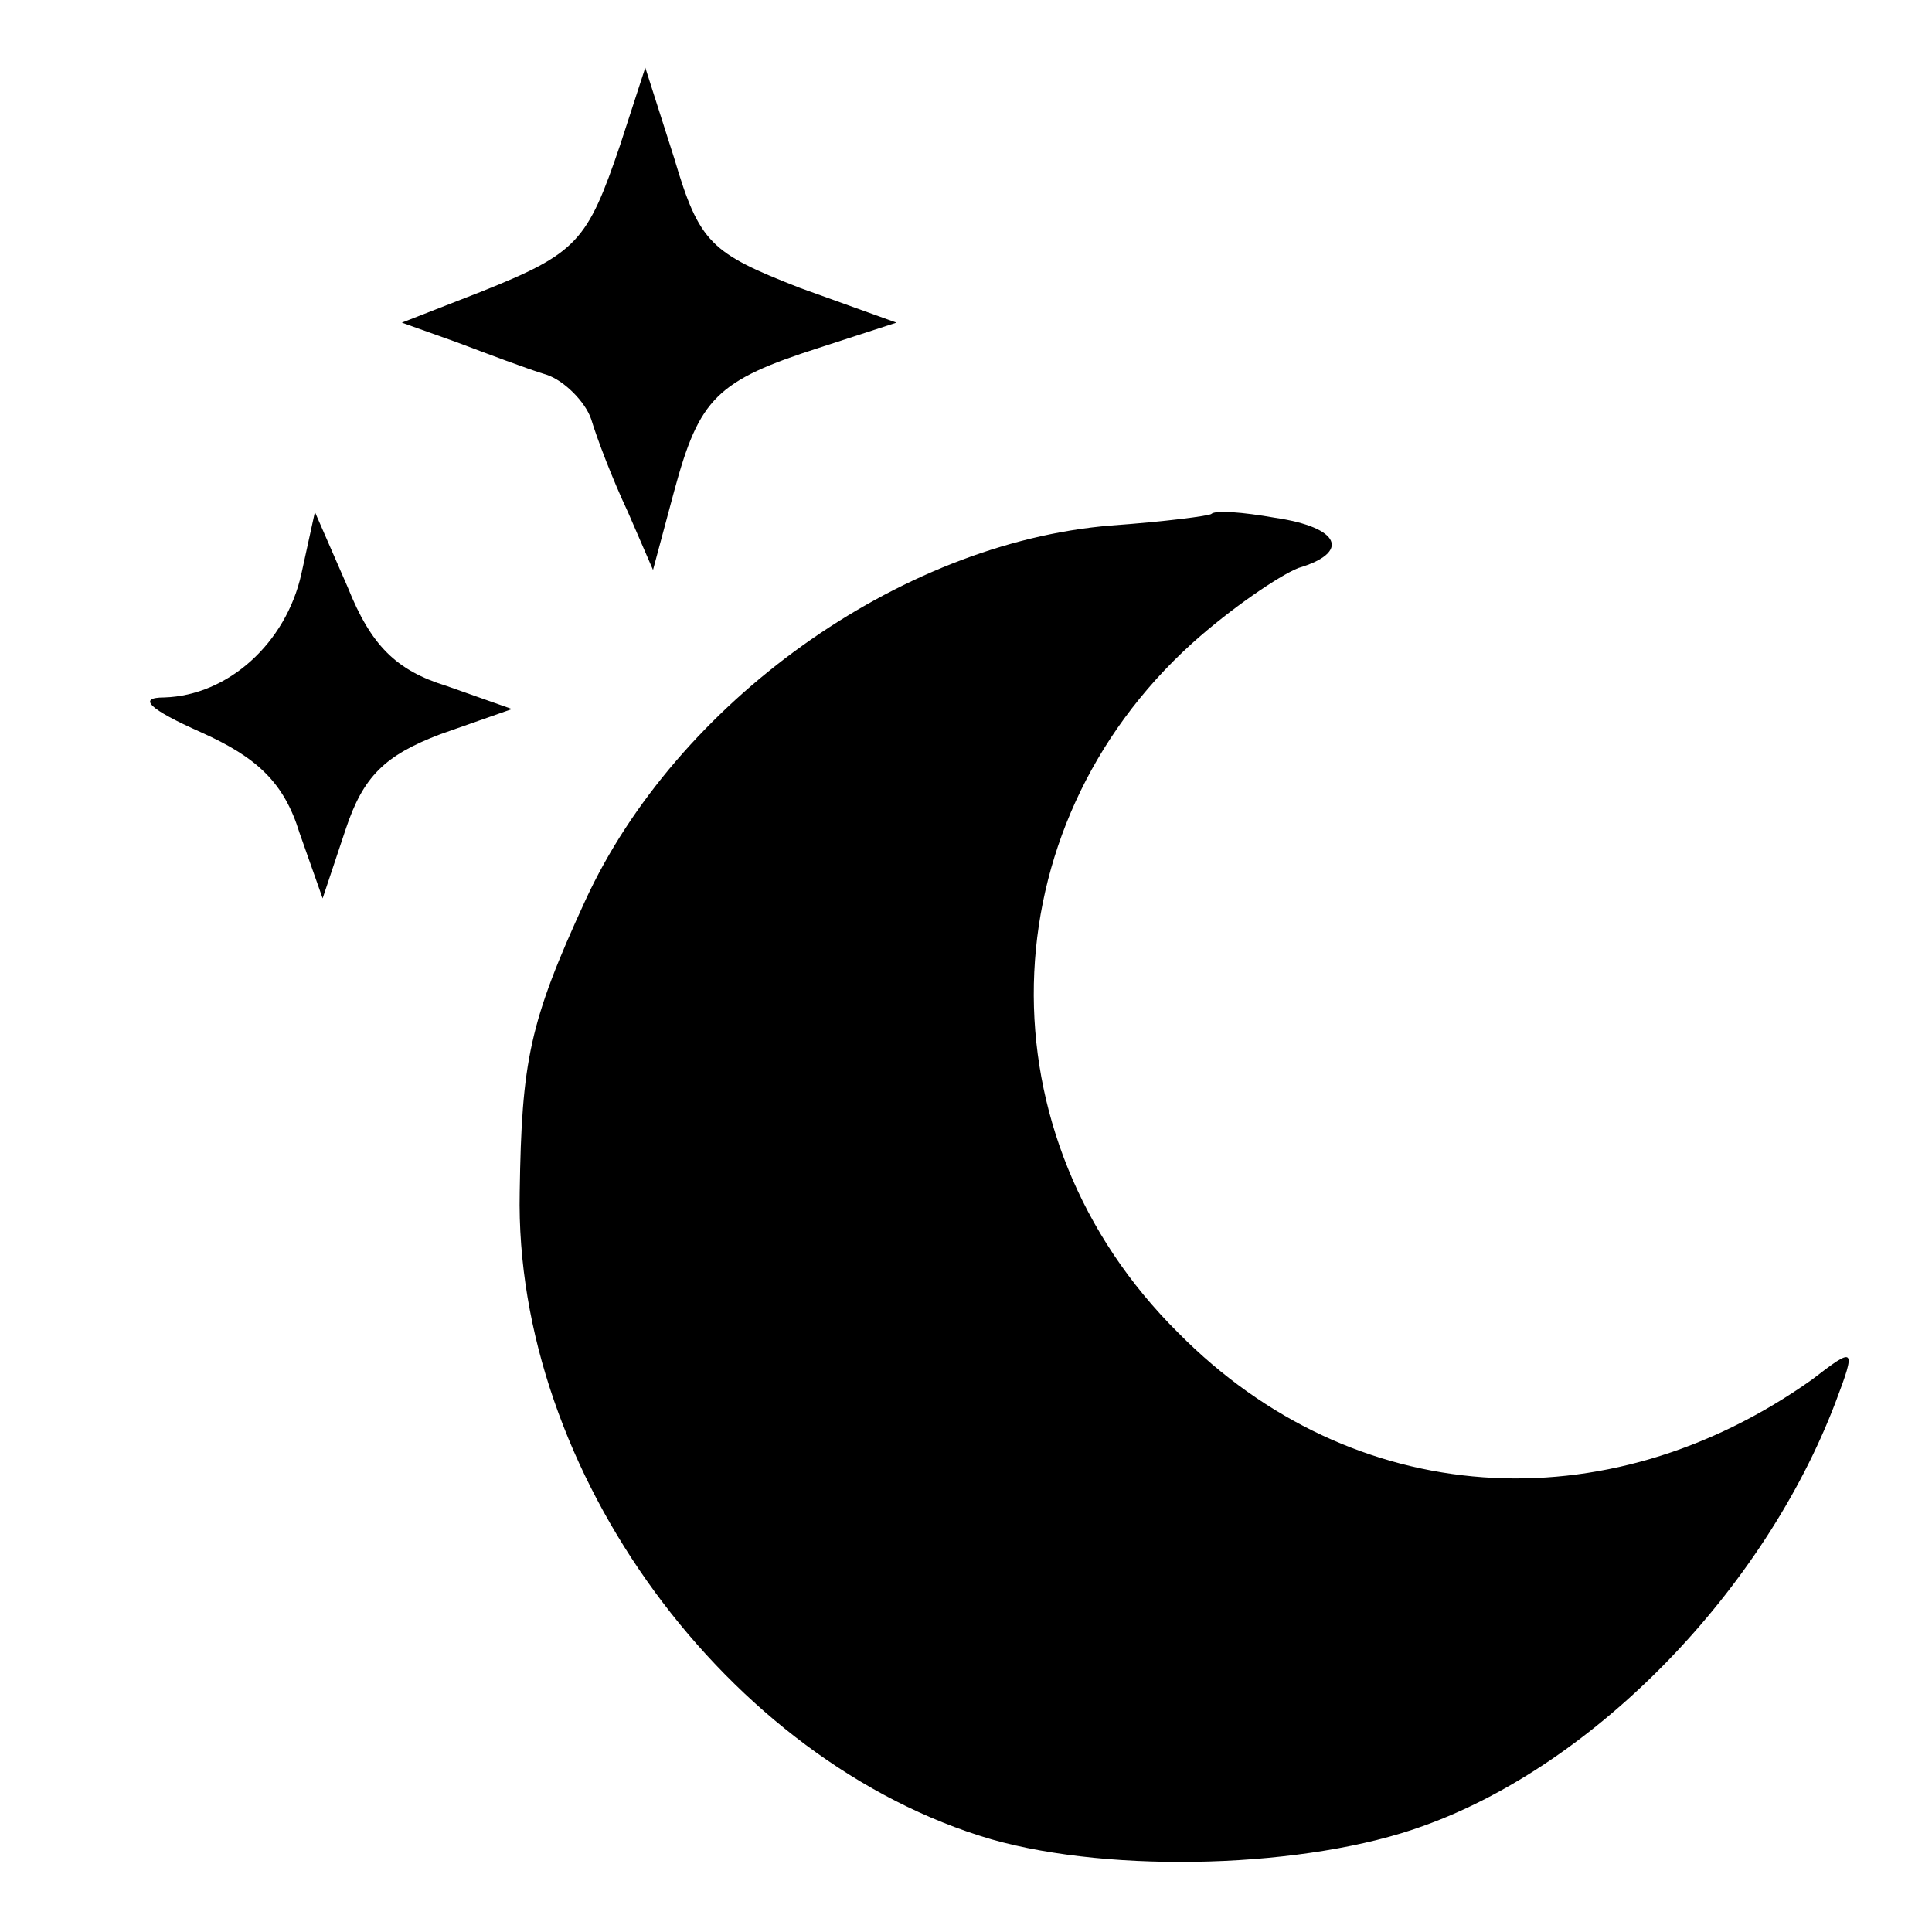 <?xml version="1.0" standalone="no"?>
<!DOCTYPE svg PUBLIC "-//W3C//DTD SVG 20010904//EN"
 "http://www.w3.org/TR/2001/REC-SVG-20010904/DTD/svg10.dtd">
<svg version="1.0" xmlns="http://www.w3.org/2000/svg"
 width="100pt" height="100pt" viewBox="0 0 100 100"
 preserveAspectRatio="xMidYMid meet">
<g transform="translate(0,100) scale(0.1,-0.1)"
fill="#000000" stroke="none">
<path d="M321 925 c-17 -50 -22 -56 -72 -76 l-41 -16 28 -10 c16 -6 37 -14 47
-17 9 -3 20 -14 23 -23 3 -10 11 -31 19 -48 l13 -30 11 41 c13 48 22 57 75 74
l40 13 -50 18 c-46 18 -52 23 -65 67 l-15 47 -13 -40z"/>
<path d="M627 734 c-1 -1 -24 -4 -52 -6 -110 -9 -225 -92 -272 -194 -29 -63
-33 -83 -34 -151 -3 -145 108 -295 244 -335 63 -18 164 -15 224 7 89 32 176
122 213 219 11 29 10 29 -12 12 -107 -76 -238 -67 -328 24 -103 102 -99 261 7
357 20 18 45 35 55 39 27 8 22 21 -12 26 -17 3 -31 4 -33 2z"/>
<path d="M156 703 c-8 -36 -38 -63 -71 -64 -14 0 -8 -6 19 -18 29 -13 43 -26
51 -52 l12 -34 12 36 c9 27 20 38 49 49 l37 13 -34 12 c-26 8 -39 21 -51 51
l-17 39 -7 -32z"/>
</g>
</svg>
